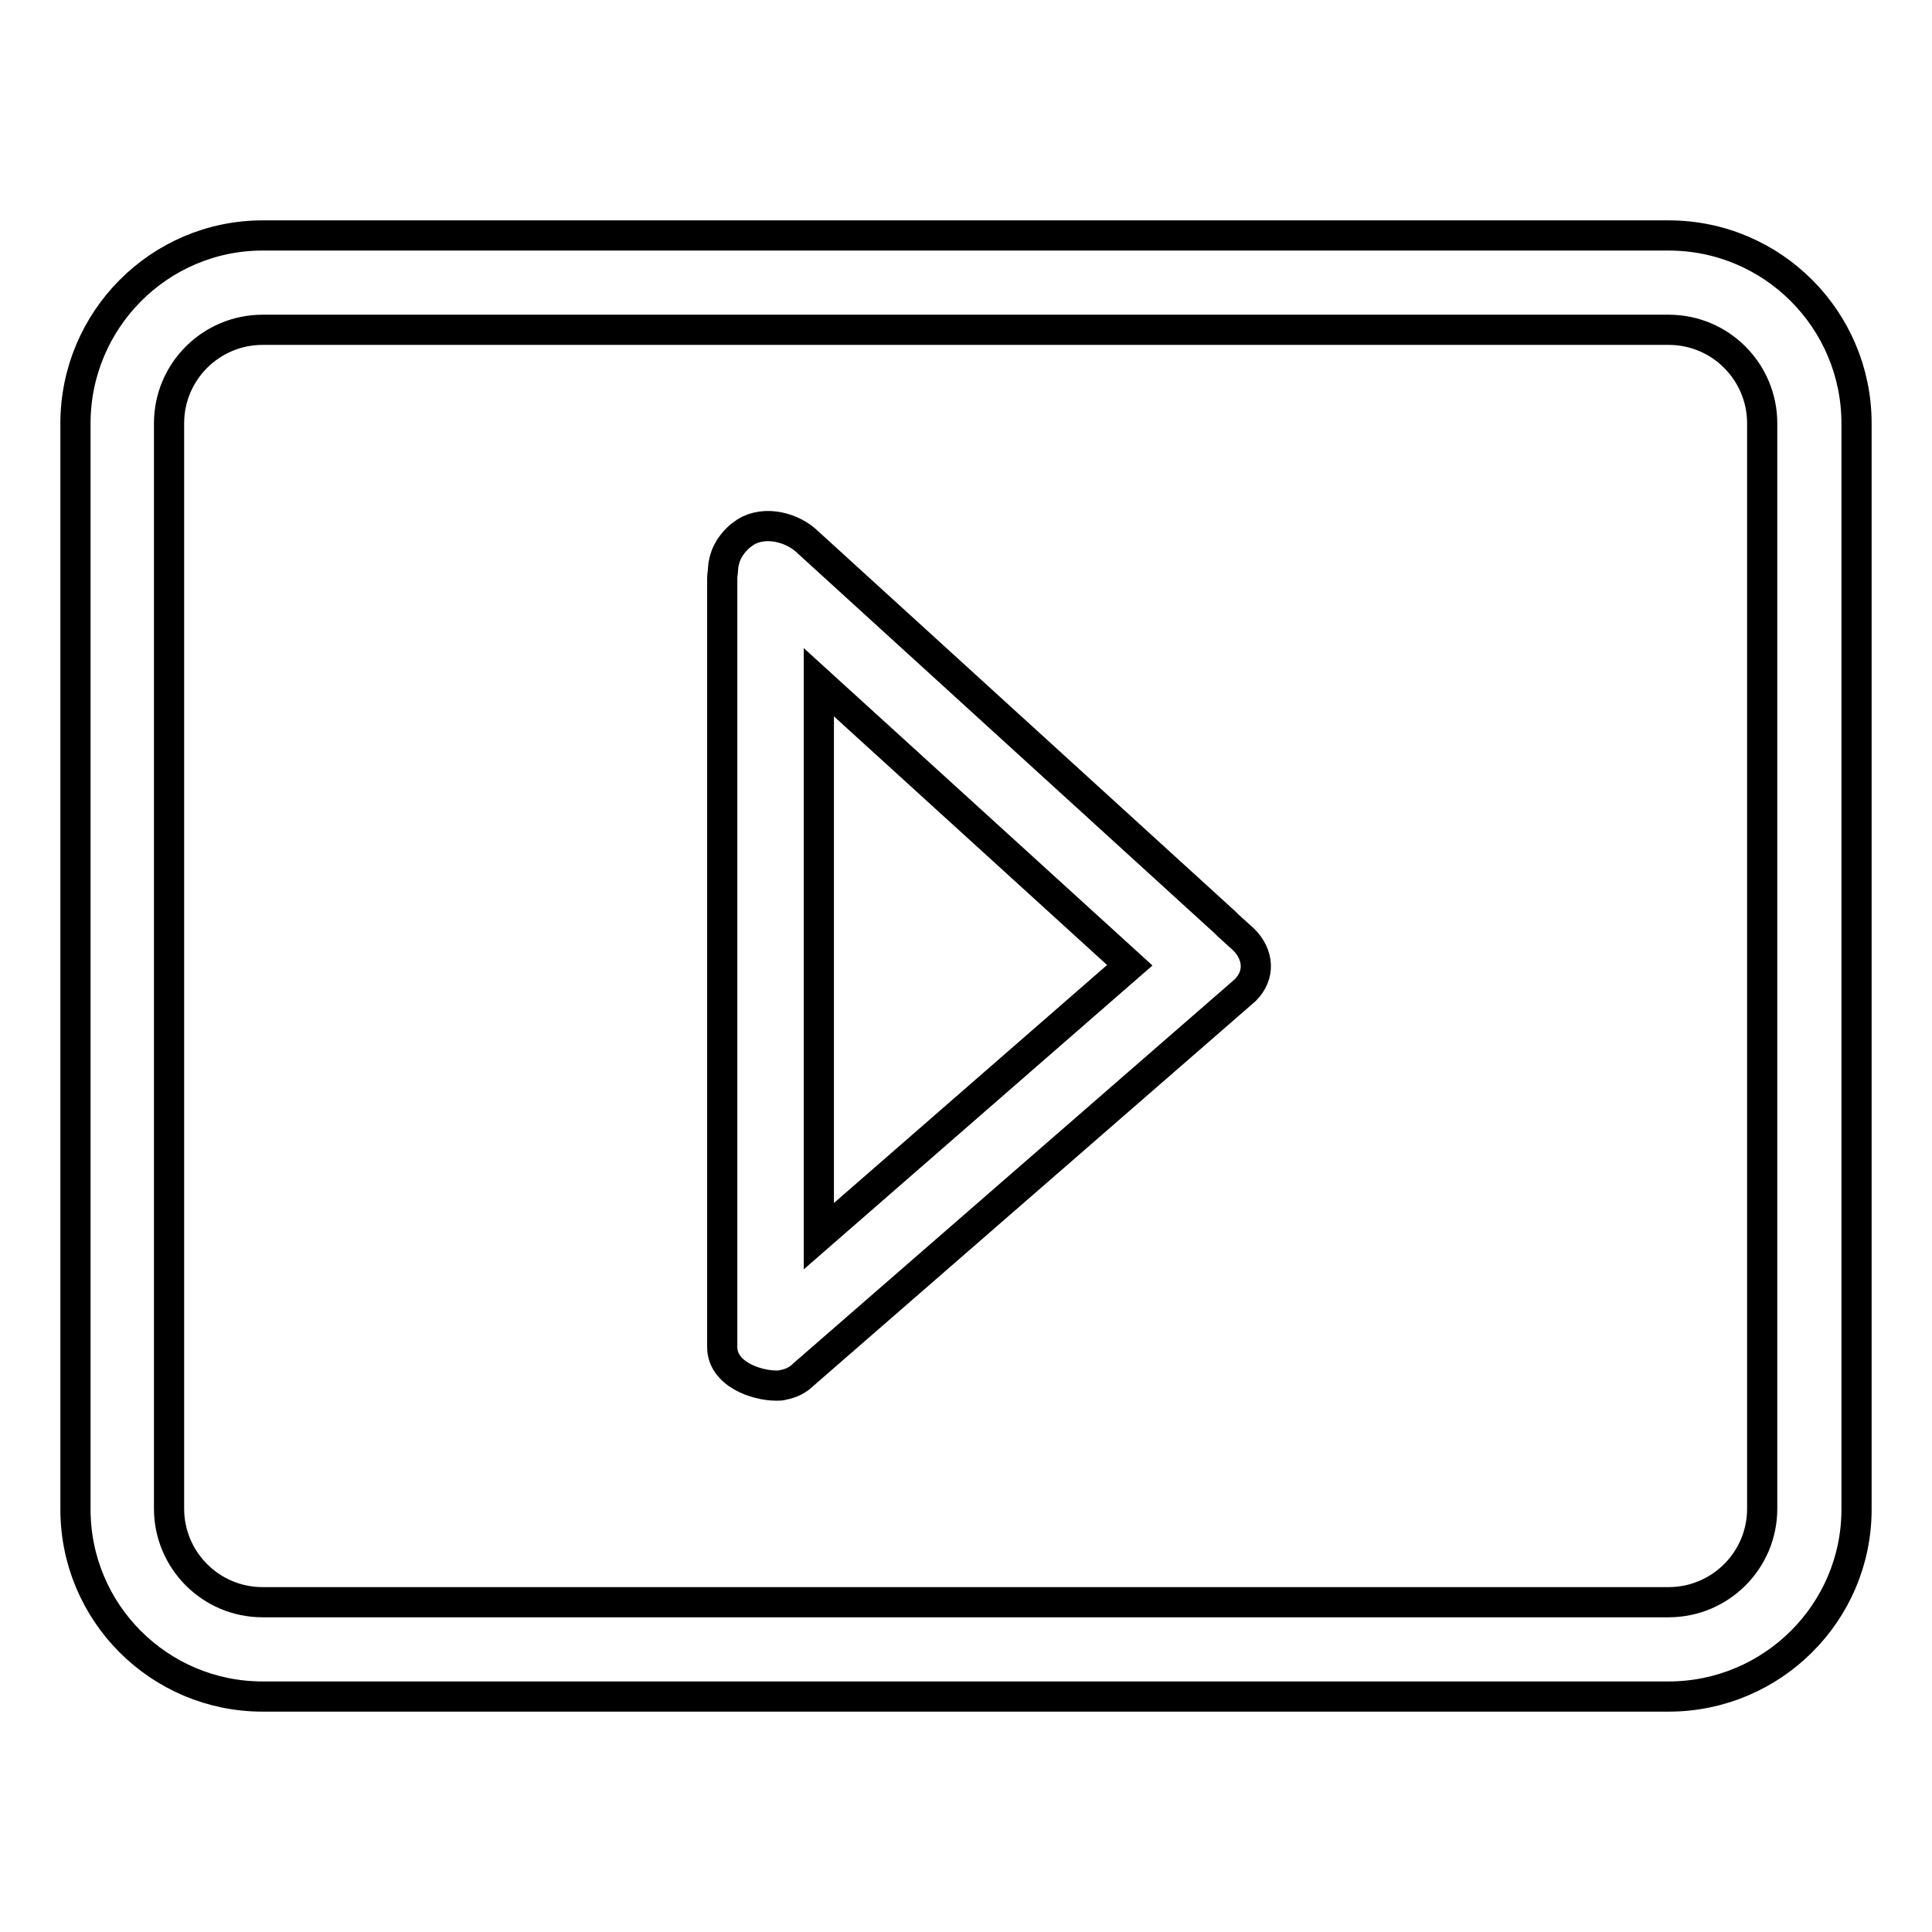 <?xml version="1.0" encoding="utf-8"?>
<!-- Svg Vector Icons : http://www.onlinewebfonts.com/icon -->
<!DOCTYPE svg PUBLIC "-//W3C//DTD SVG 1.1//EN" "http://www.w3.org/Graphics/SVG/1.1/DTD/svg11.dtd">
<svg version="1.1" xmlns="http://www.w3.org/2000/svg" xmlns:xlink="http://www.w3.org/1999/xlink" x="0px" y="0px" viewBox="0 0 256 256" enable-background="new 0 0 256 256" xml:space="preserve">
<g><g><path stroke-width="4" fill-opacity="0" stroke="#000000"  d="M162.7,122.6L162.7,122.6c-0.1-0.1-0.3-0.3-0.4-0.4l-55.2-50.3c-2-2-5.7-3-8.3-1.4L98.1,71c-1.6,1.4-2.2,2.9-2.3,4.4c0,0.4-0.1,0.8-0.1,1.2v101.9c0,3.5,4.4,5.1,7.2,5.1h0c0.3,0,0.6,0,0.9-0.1c0,0,0,0,0,0c1-0.2,1.9-0.6,2.7-1.4l58.5-50.9c2-2,1.8-4.7-0.2-6.7L162.7,122.6z M108.5,163.8V90.4l41.2,37.5L108.5,163.8z M221.1,31.2H34.8C21.1,31.2,10,42.4,10,56.1v143.9c0,13.7,11.1,24.8,24.8,24.8h186.3c13.7,0,24.9-11.1,24.9-24.8V56.1C246,42.4,234.9,31.2,221.1,31.2z M233.5,199.9c0,6.9-5.6,12.4-12.4,12.4H34.8c-6.9,0-12.4-5.6-12.4-12.4V56.1c0-6.9,5.6-12.4,12.4-12.4h186.3c6.9,0,12.4,5.6,12.4,12.4L233.5,199.9L233.5,199.9z"/></g></g>
</svg>
